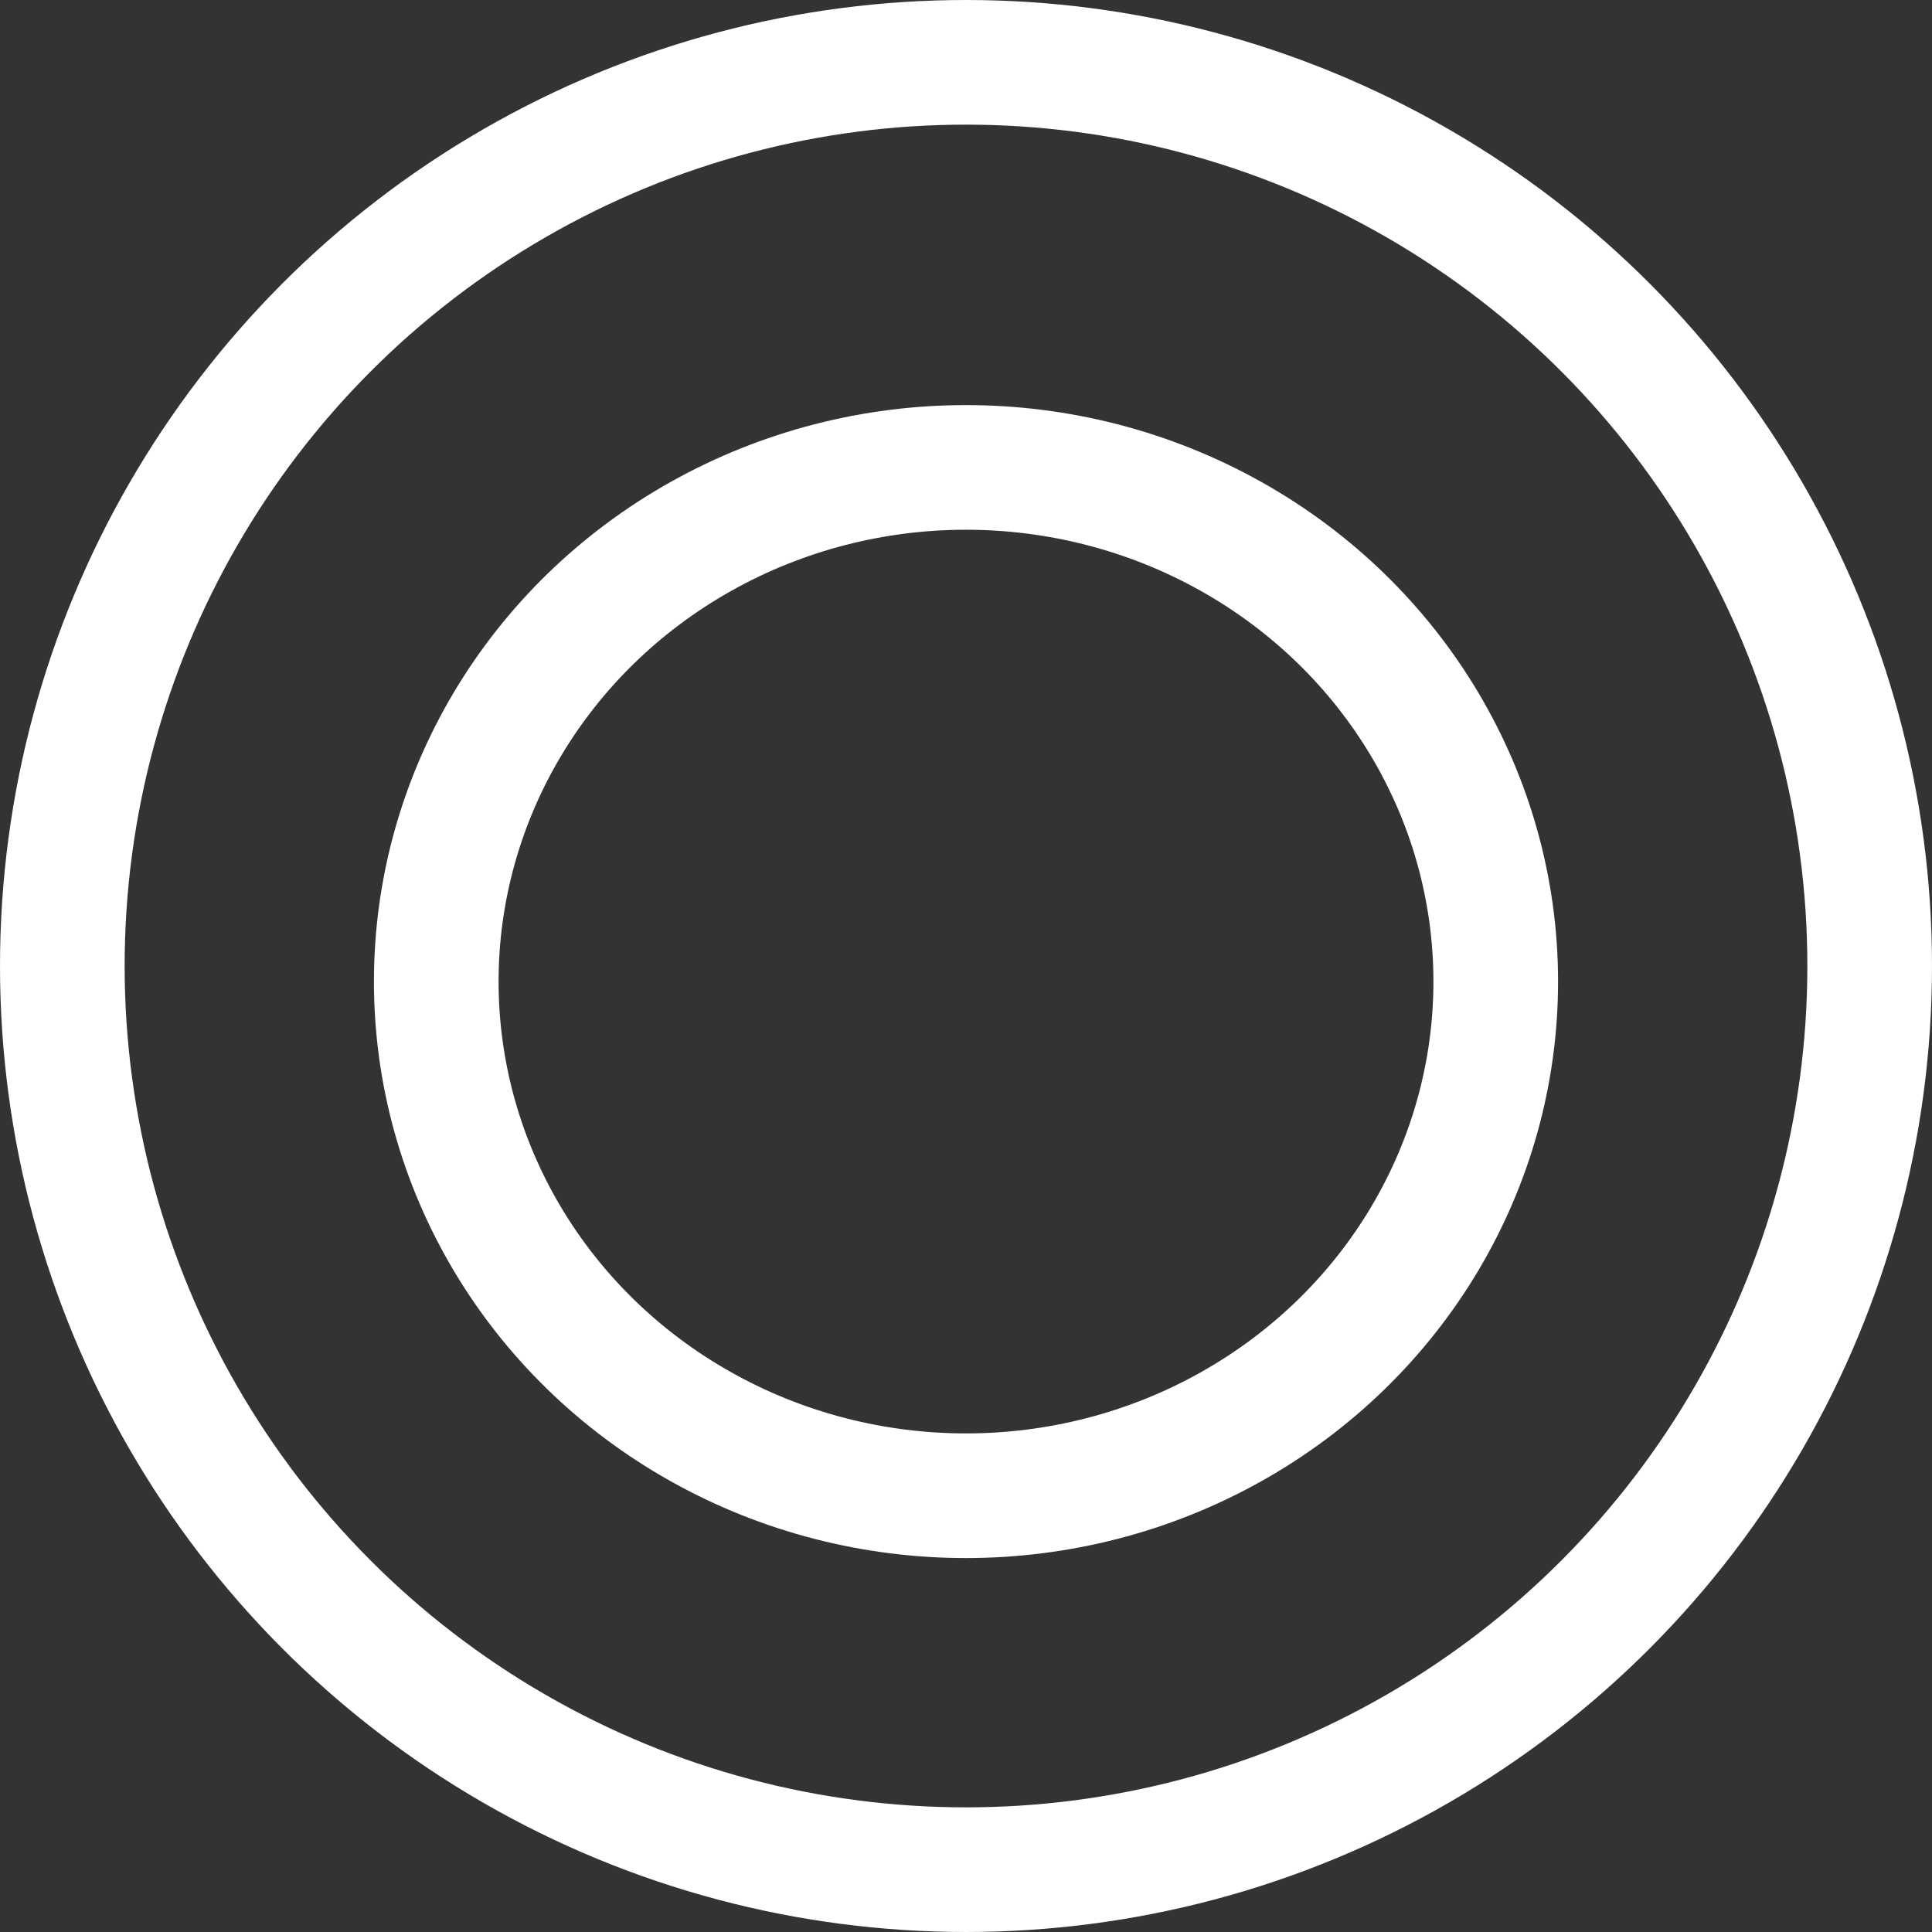 <svg id="グループ_2731" data-name="グループ 2731" xmlns="http://www.w3.org/2000/svg" width="62" height="62" viewBox="0 0 62 62">
  <rect x="0" y="0" width="62" height="62" fill="#333333" stroke="none"/>
  <g id="楕円形_299" data-name="楕円形 299" fill="none" stroke="#fff" stroke-width="4">
    <circle cx="31" cy="31" r="31" stroke="none"/>
    <circle cx="31" cy="31" r="29" fill="none"/>
  </g>
  <g id="楕円形_300" data-name="楕円形 300" transform="translate(12 13)" fill="none" stroke="#fff" stroke-width="4">
    <ellipse cx="19" cy="18.5" rx="19" ry="18.5" stroke="none"/>
    <ellipse cx="19" cy="18.5" rx="17" ry="16.5" fill="none"/>
  </g>
</svg>
